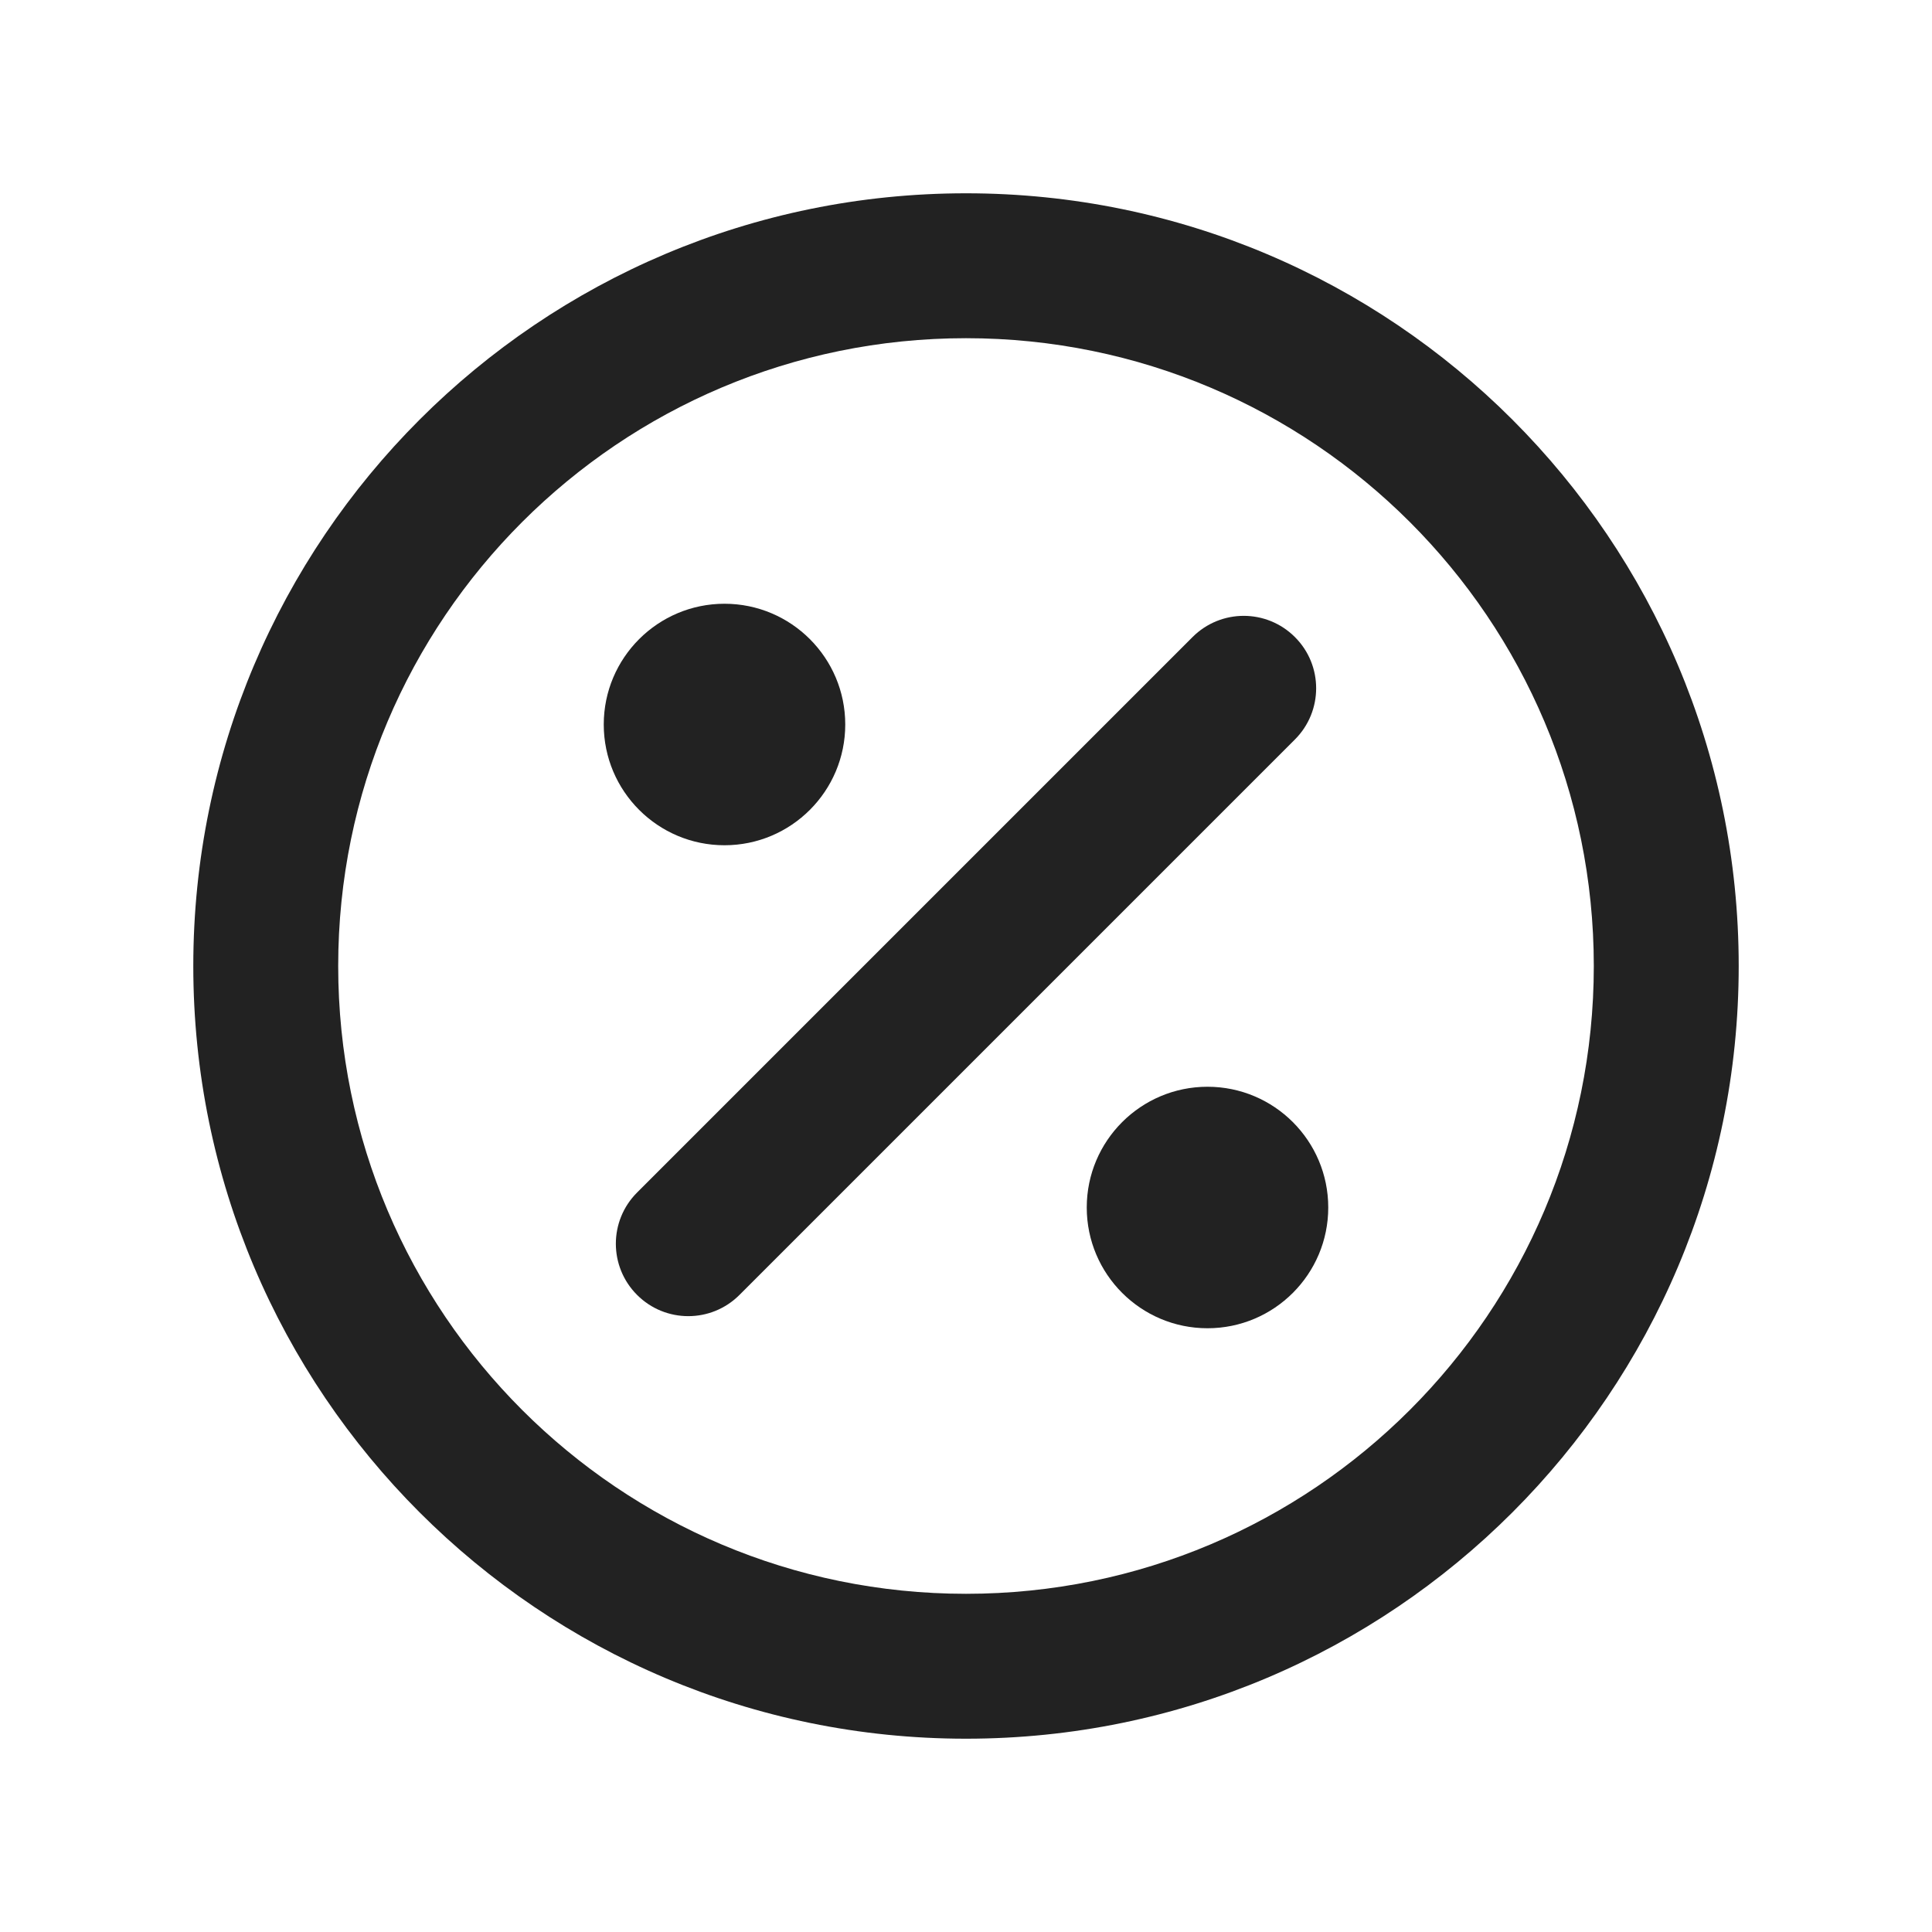 <svg width="20" height="20" viewBox="0 0 20 20" fill="none" xmlns="http://www.w3.org/2000/svg">
<path d="M12.5 13.75C13.19 13.75 13.75 13.19 13.75 12.5C13.75 11.81 13.19 11.25 12.5 11.25C11.81 11.25 11.25 11.81 11.25 12.5C11.25 13.19 11.81 13.75 12.5 13.75Z" fill="#222222"/>
<path d="M8.75 7.5C8.75 8.19 8.19 8.75 7.5 8.75C6.81 8.75 6.25 8.19 6.25 7.5C6.25 6.81 6.81 6.25 7.5 6.25C8.19 6.25 8.75 6.81 8.75 7.5Z" fill="#222222"/>
<path d="M13.405 7.655C13.698 7.362 13.698 6.887 13.405 6.595C13.112 6.302 12.638 6.302 12.345 6.595L6.595 12.345C6.302 12.638 6.302 13.112 6.595 13.405C6.888 13.698 7.362 13.698 7.655 13.405L13.405 7.655Z" fill="#222222"/>
<path fill-rule="evenodd" clip-rule="evenodd" d="M10 2.001C5.582 2.001 2.001 5.583 2.001 10C2.001 14.418 5.582 17.999 10 17.999C14.418 17.999 17.999 14.418 17.999 10C17.999 5.583 14.418 2.001 10 2.001ZM3.501 10C3.501 6.411 6.411 3.501 10 3.501C13.589 3.501 16.499 6.411 16.499 10C16.499 13.589 13.589 16.499 10 16.499C6.411 16.499 3.501 13.589 3.501 10Z" fill="#222222"/>
</svg>

